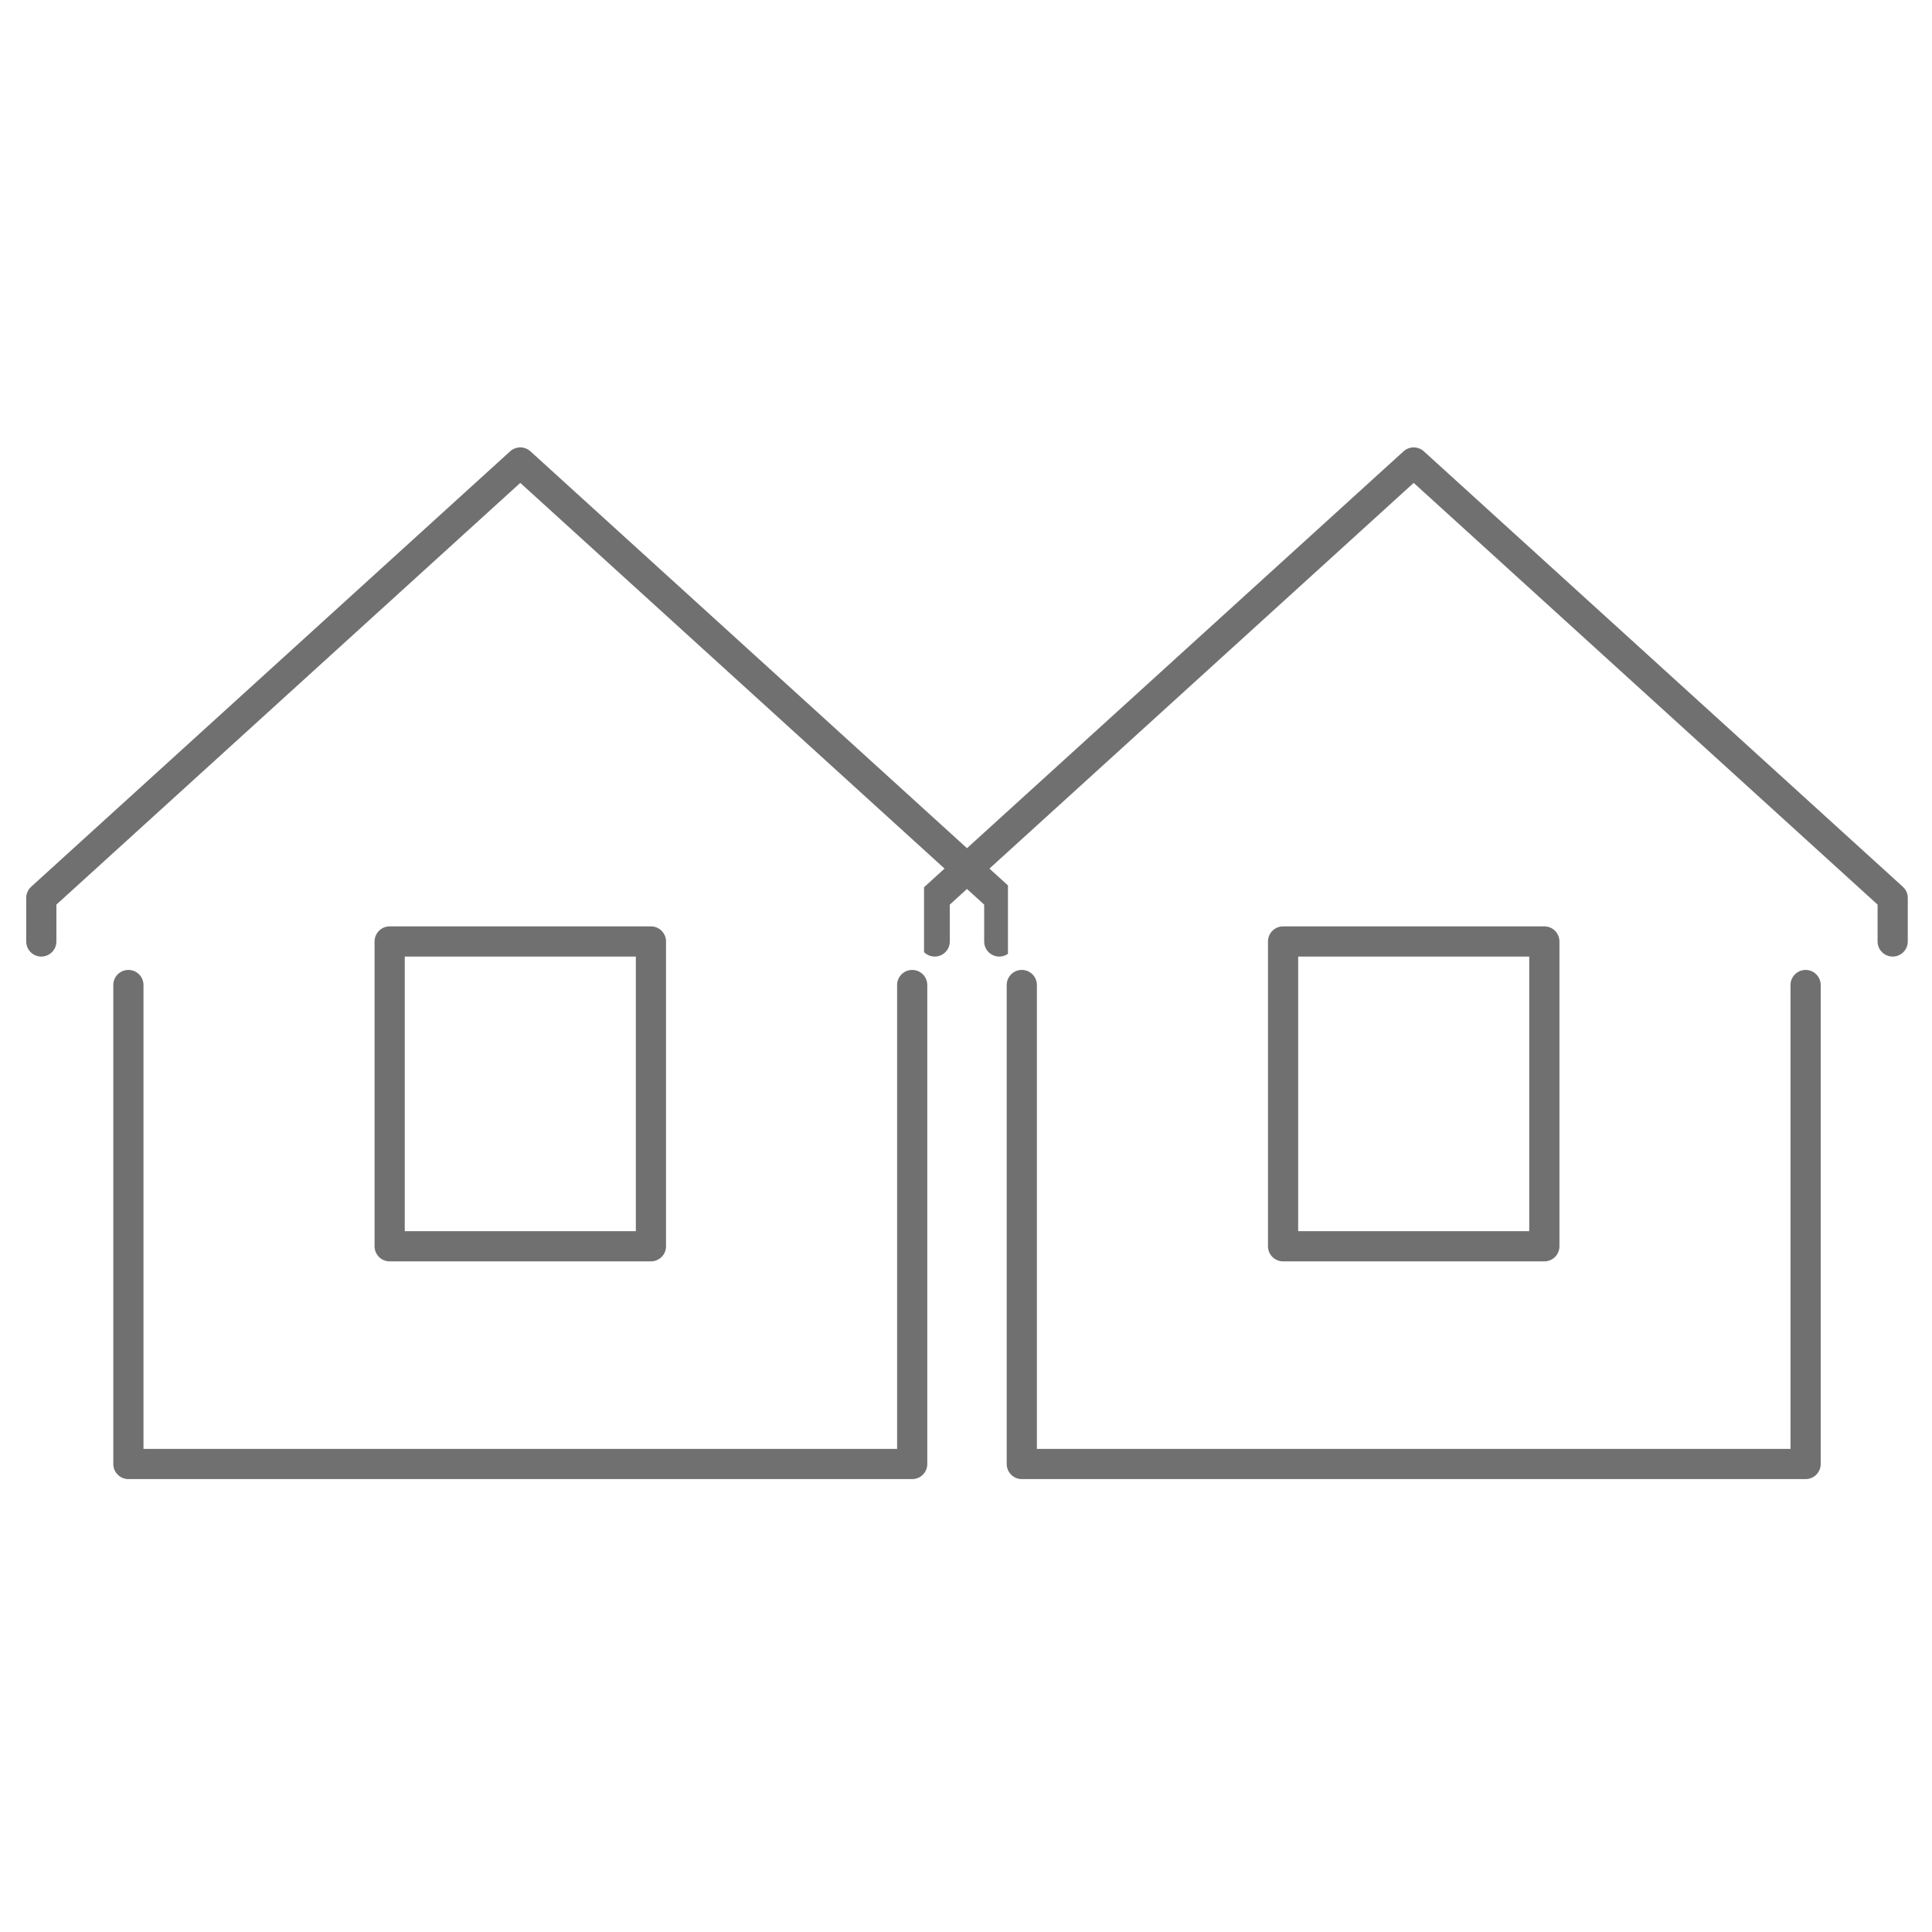 <svg xmlns="http://www.w3.org/2000/svg" xmlns:xlink="http://www.w3.org/1999/xlink" width="128" height="128" viewBox="0 0 128 128">
  <defs>
    <clipPath id="clip-path">
      <rect id="Rechteck_226" data-name="Rechteck 226" width="65.779" height="69.485" fill="none" stroke="#707070" stroke-width="2"/>
    </clipPath>
  </defs>
  <g id="icon_wohnungen" transform="translate(-341 -1680)">
    <rect id="box" width="128" height="128" transform="translate(341 1680)" fill="#fff" opacity="0"/>
    <g id="icon" transform="translate(342.317 1708.91)">
      <g id="Gruppe_132" data-name="Gruppe 132" transform="translate(59.903 0.347)">
        <g id="Gruppe_130" data-name="Gruppe 130" transform="translate(0 0)">
          <g id="Gruppe_129" data-name="Gruppe 129" transform="translate(0 0)" clip-path="url(#clip-path)">
            <path id="Pfad_95" data-name="Pfad 95" d="M54.429,12.5V44.234H2.5V12.5" transform="translate(3.977 23.503)" fill="none" stroke="#707070" stroke-linecap="round" stroke-linejoin="round" stroke-width="2"/>
            <path id="Pfad_96" data-name="Pfad 96" d="M.5,32.234V29.349L32.234.5,63.968,29.349v2.885" transform="translate(0.207 0.884)" fill="none" stroke="#707070" stroke-linecap="round" stroke-linejoin="round" stroke-width="2"/>
          </g>
        </g>
        <rect id="Rechteck_227" data-name="Rechteck 227" width="17.31" height="20.194" transform="translate(23.787 33.118)" fill="none" stroke="#707070" stroke-linecap="round" stroke-linejoin="round" stroke-width="2"/>
      </g>
      <g id="Gruppe_131" data-name="Gruppe 131" transform="translate(-0.317 0.347)">
        <g id="Gruppe_130-2" data-name="Gruppe 130" transform="translate(0 0)">
          <g id="Gruppe_129-2" data-name="Gruppe 129" transform="translate(0 0)" clip-path="url(#clip-path)">
            <path id="Pfad_95-2" data-name="Pfad 95" d="M54.429,12.5V44.234H2.5V12.5" transform="translate(5.006 23.503)" fill="none" stroke="#707070" stroke-linecap="round" stroke-linejoin="round" stroke-width="2"/>
            <path id="Pfad_96-2" data-name="Pfad 96" d="M.5,32.234V29.349L32.234.5,63.968,29.349v2.885" transform="translate(1.236 0.884)" fill="none" stroke="#707070" stroke-linecap="round" stroke-linejoin="round" stroke-width="2"/>
          </g>
        </g>
        <rect id="Rechteck_227-2" data-name="Rechteck 227" width="17.31" height="20.194" transform="translate(24.816 33.118)" fill="none" stroke="#707070" stroke-linecap="round" stroke-linejoin="round" stroke-width="2"/>
      </g>
    </g>
  </g>
</svg>
